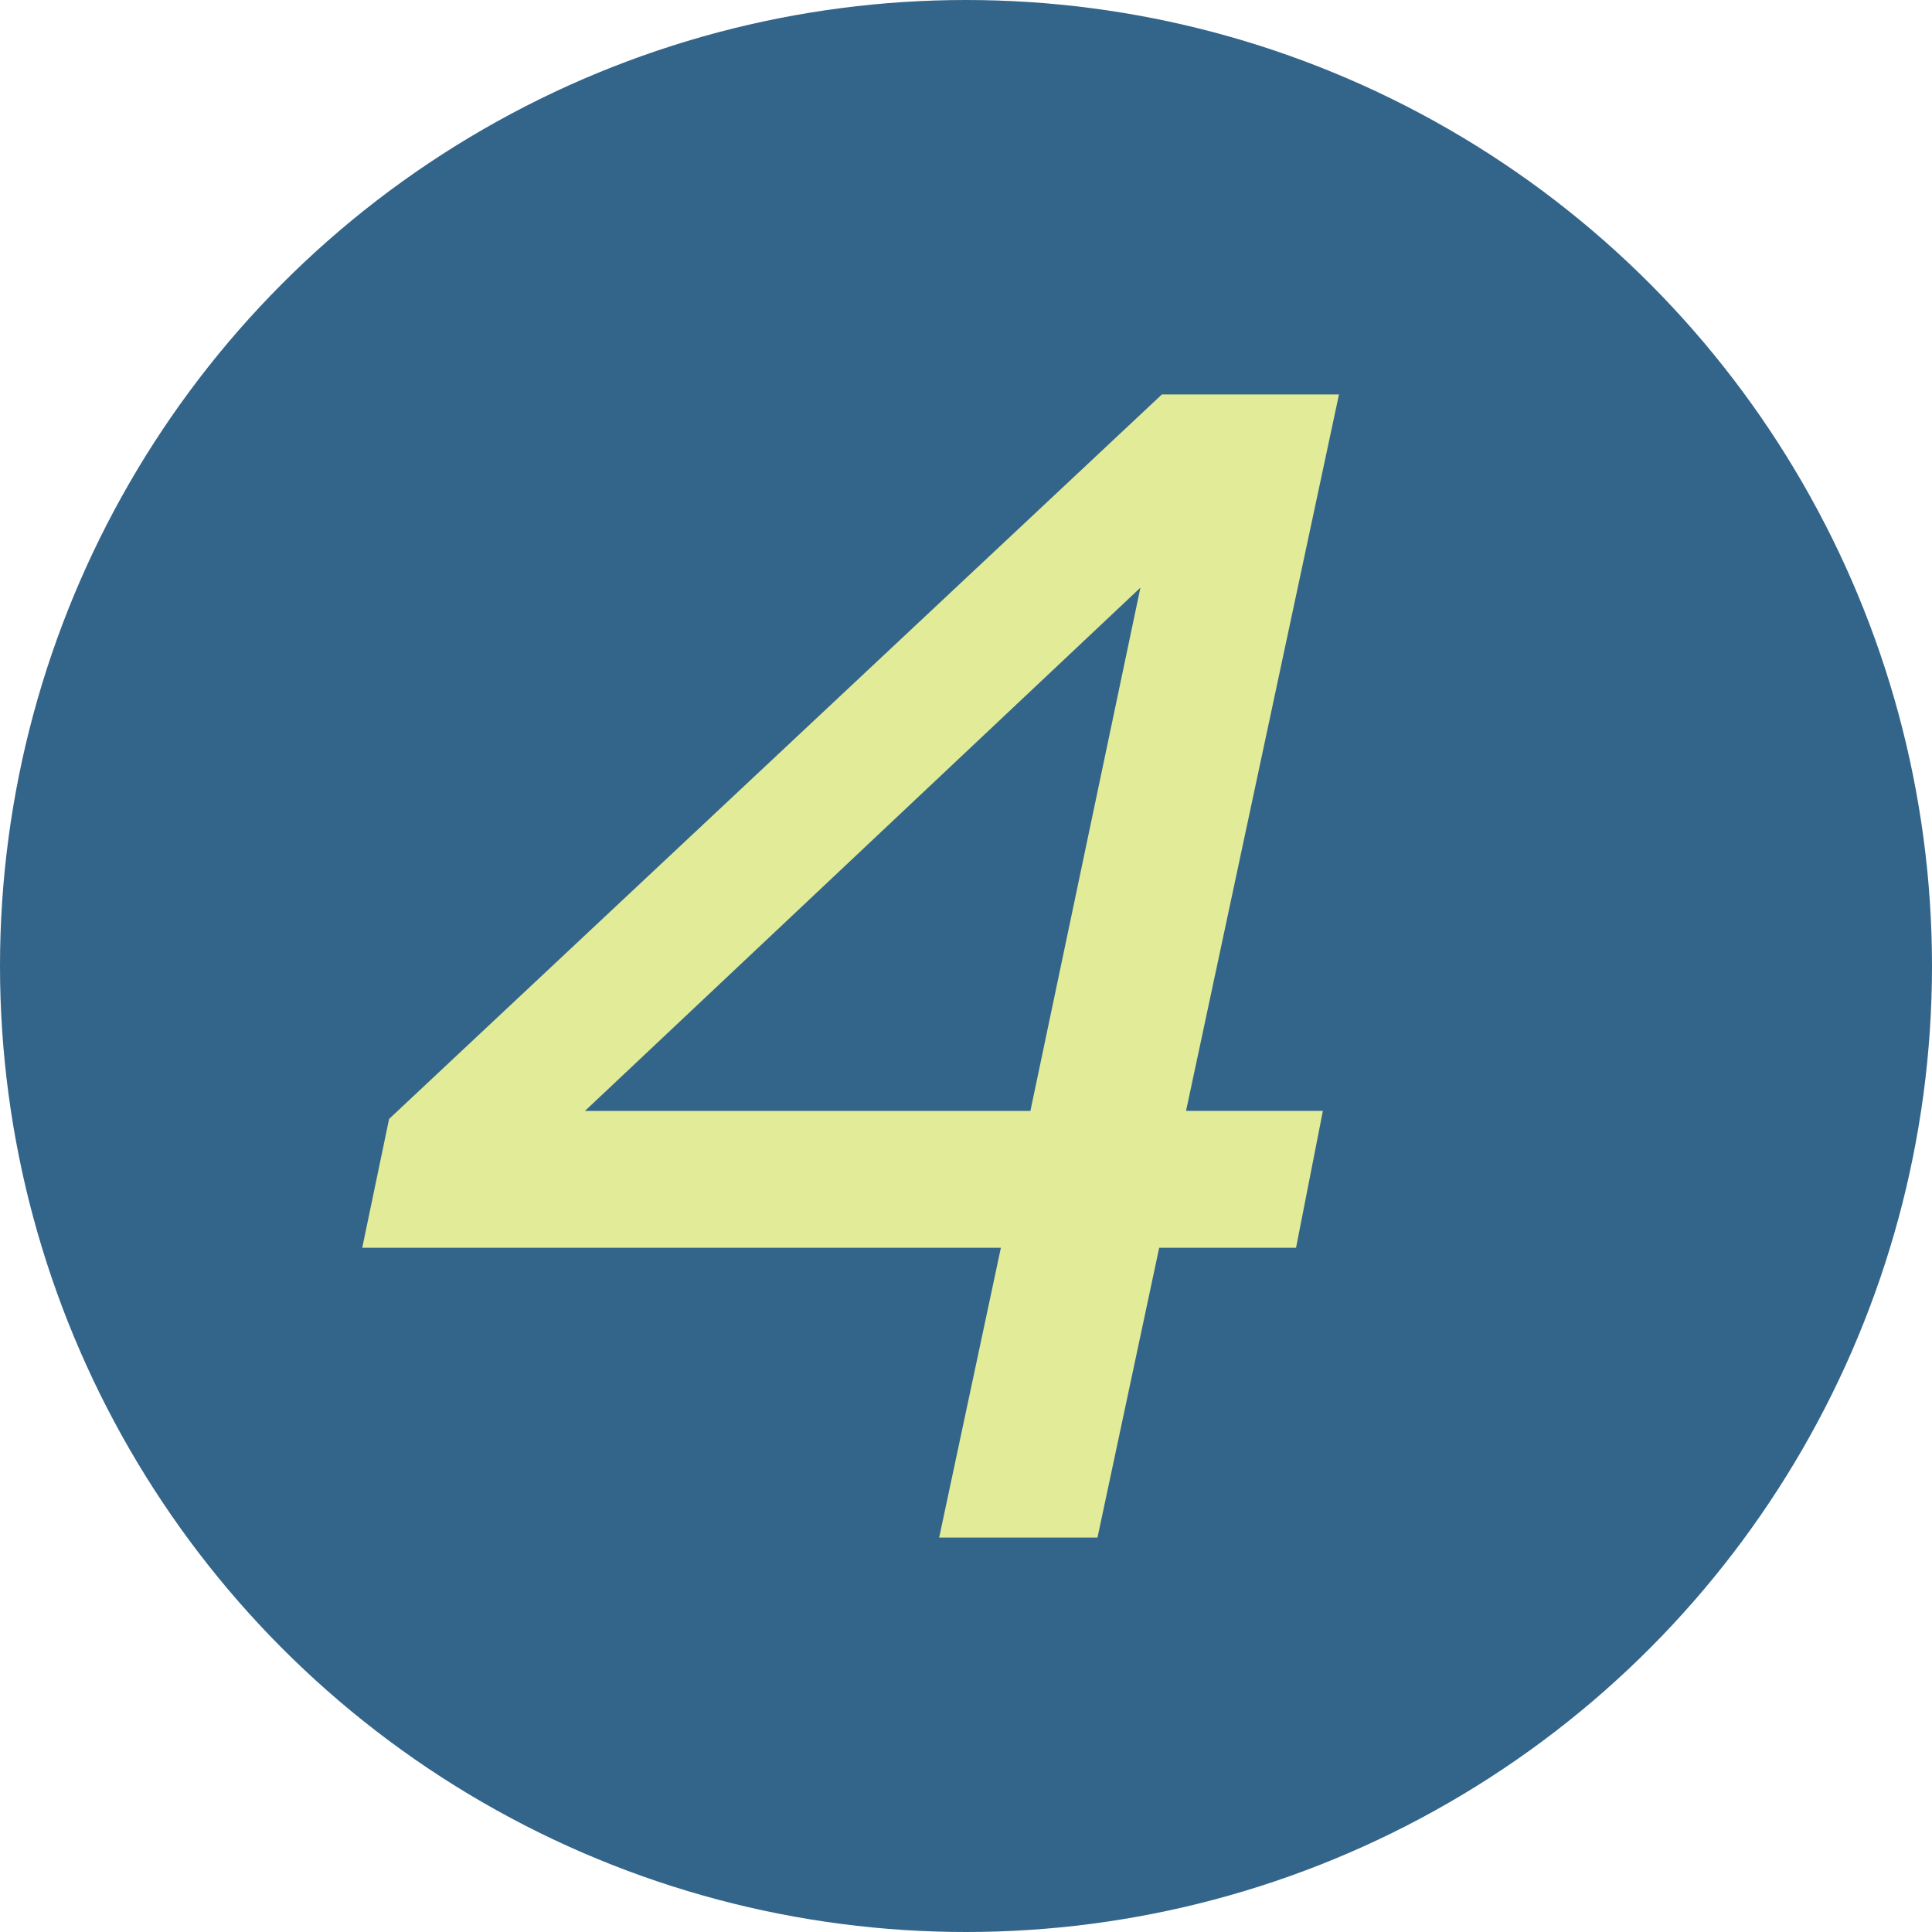 <?xml version="1.0" encoding="UTF-8"?>
<svg id="Layer_1" xmlns="http://www.w3.org/2000/svg" version="1.1" viewBox="0 0 72 72">
  <!-- Generator: Adobe Illustrator 29.1.0, SVG Export Plug-In . SVG Version: 2.1.0 Build 142)  -->
  <defs>
    <style>
      .st0 {
        fill: #e2eb98;
      }

      .st1 {
        fill: #33658a;
      }
    </style>
  </defs>
  <circle class="st1" cx="36" cy="36" r="36"/>
  <path class="st0" d="M35,57.3l2.3-10.8H13.5l1-4.8,28.8-27h6.6l-5.7,26.7h5.1l-1,5.1h-5.1l-2.3,10.8h-5.9ZM21.8,41.4h16.6l4.1-19.5-20.7,19.5Z"/>
</svg>